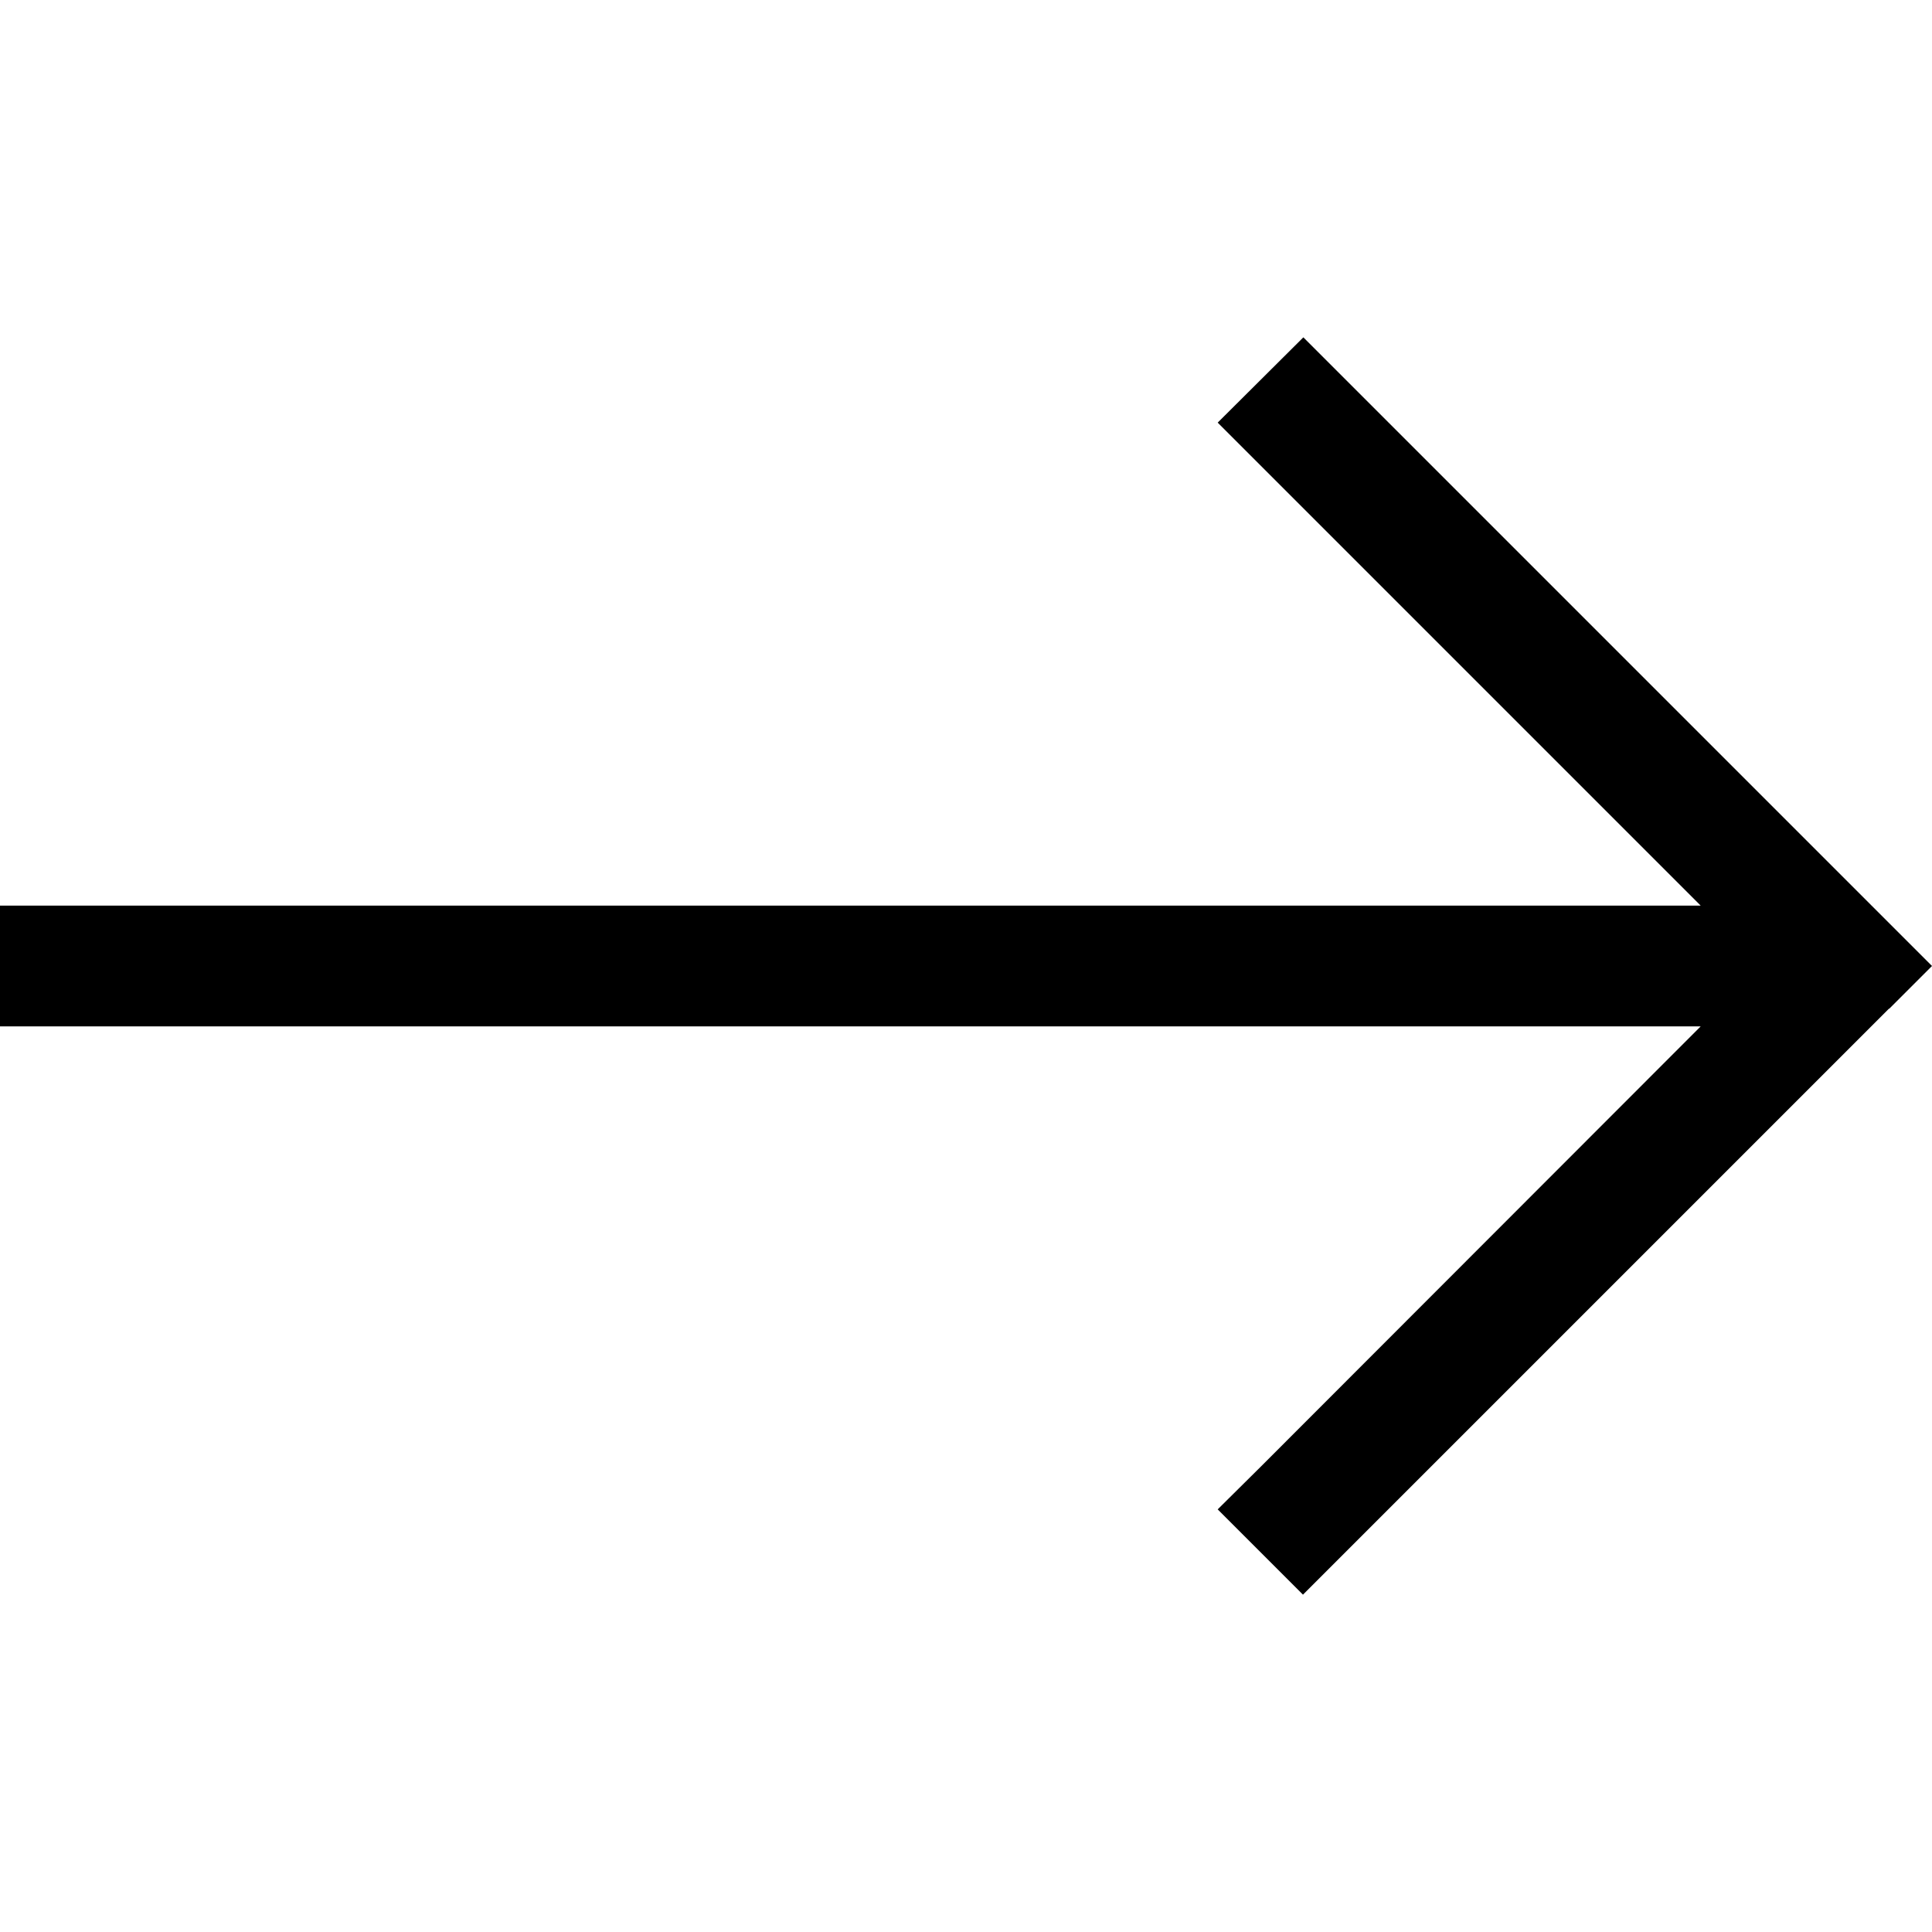 <svg xmlns="http://www.w3.org/2000/svg" viewBox="0 0 512 512"><!--! Font Awesome Pro 6.5.2 by @fontawesome - https://fontawesome.com License - https://fontawesome.com/license (Commercial License) Copyright 2024 Fonticons, Inc. --><path d="M500.7 267.3L512 256l-11.3-11.3-144-144L345.4 89.4 322.7 112l11.3 11.3L450.7 240 16 240 0 240l0 32 16 0 434.7 0L334.1 388.7 322.7 400l22.6 22.6 11.3-11.3 144-144z"/></svg>